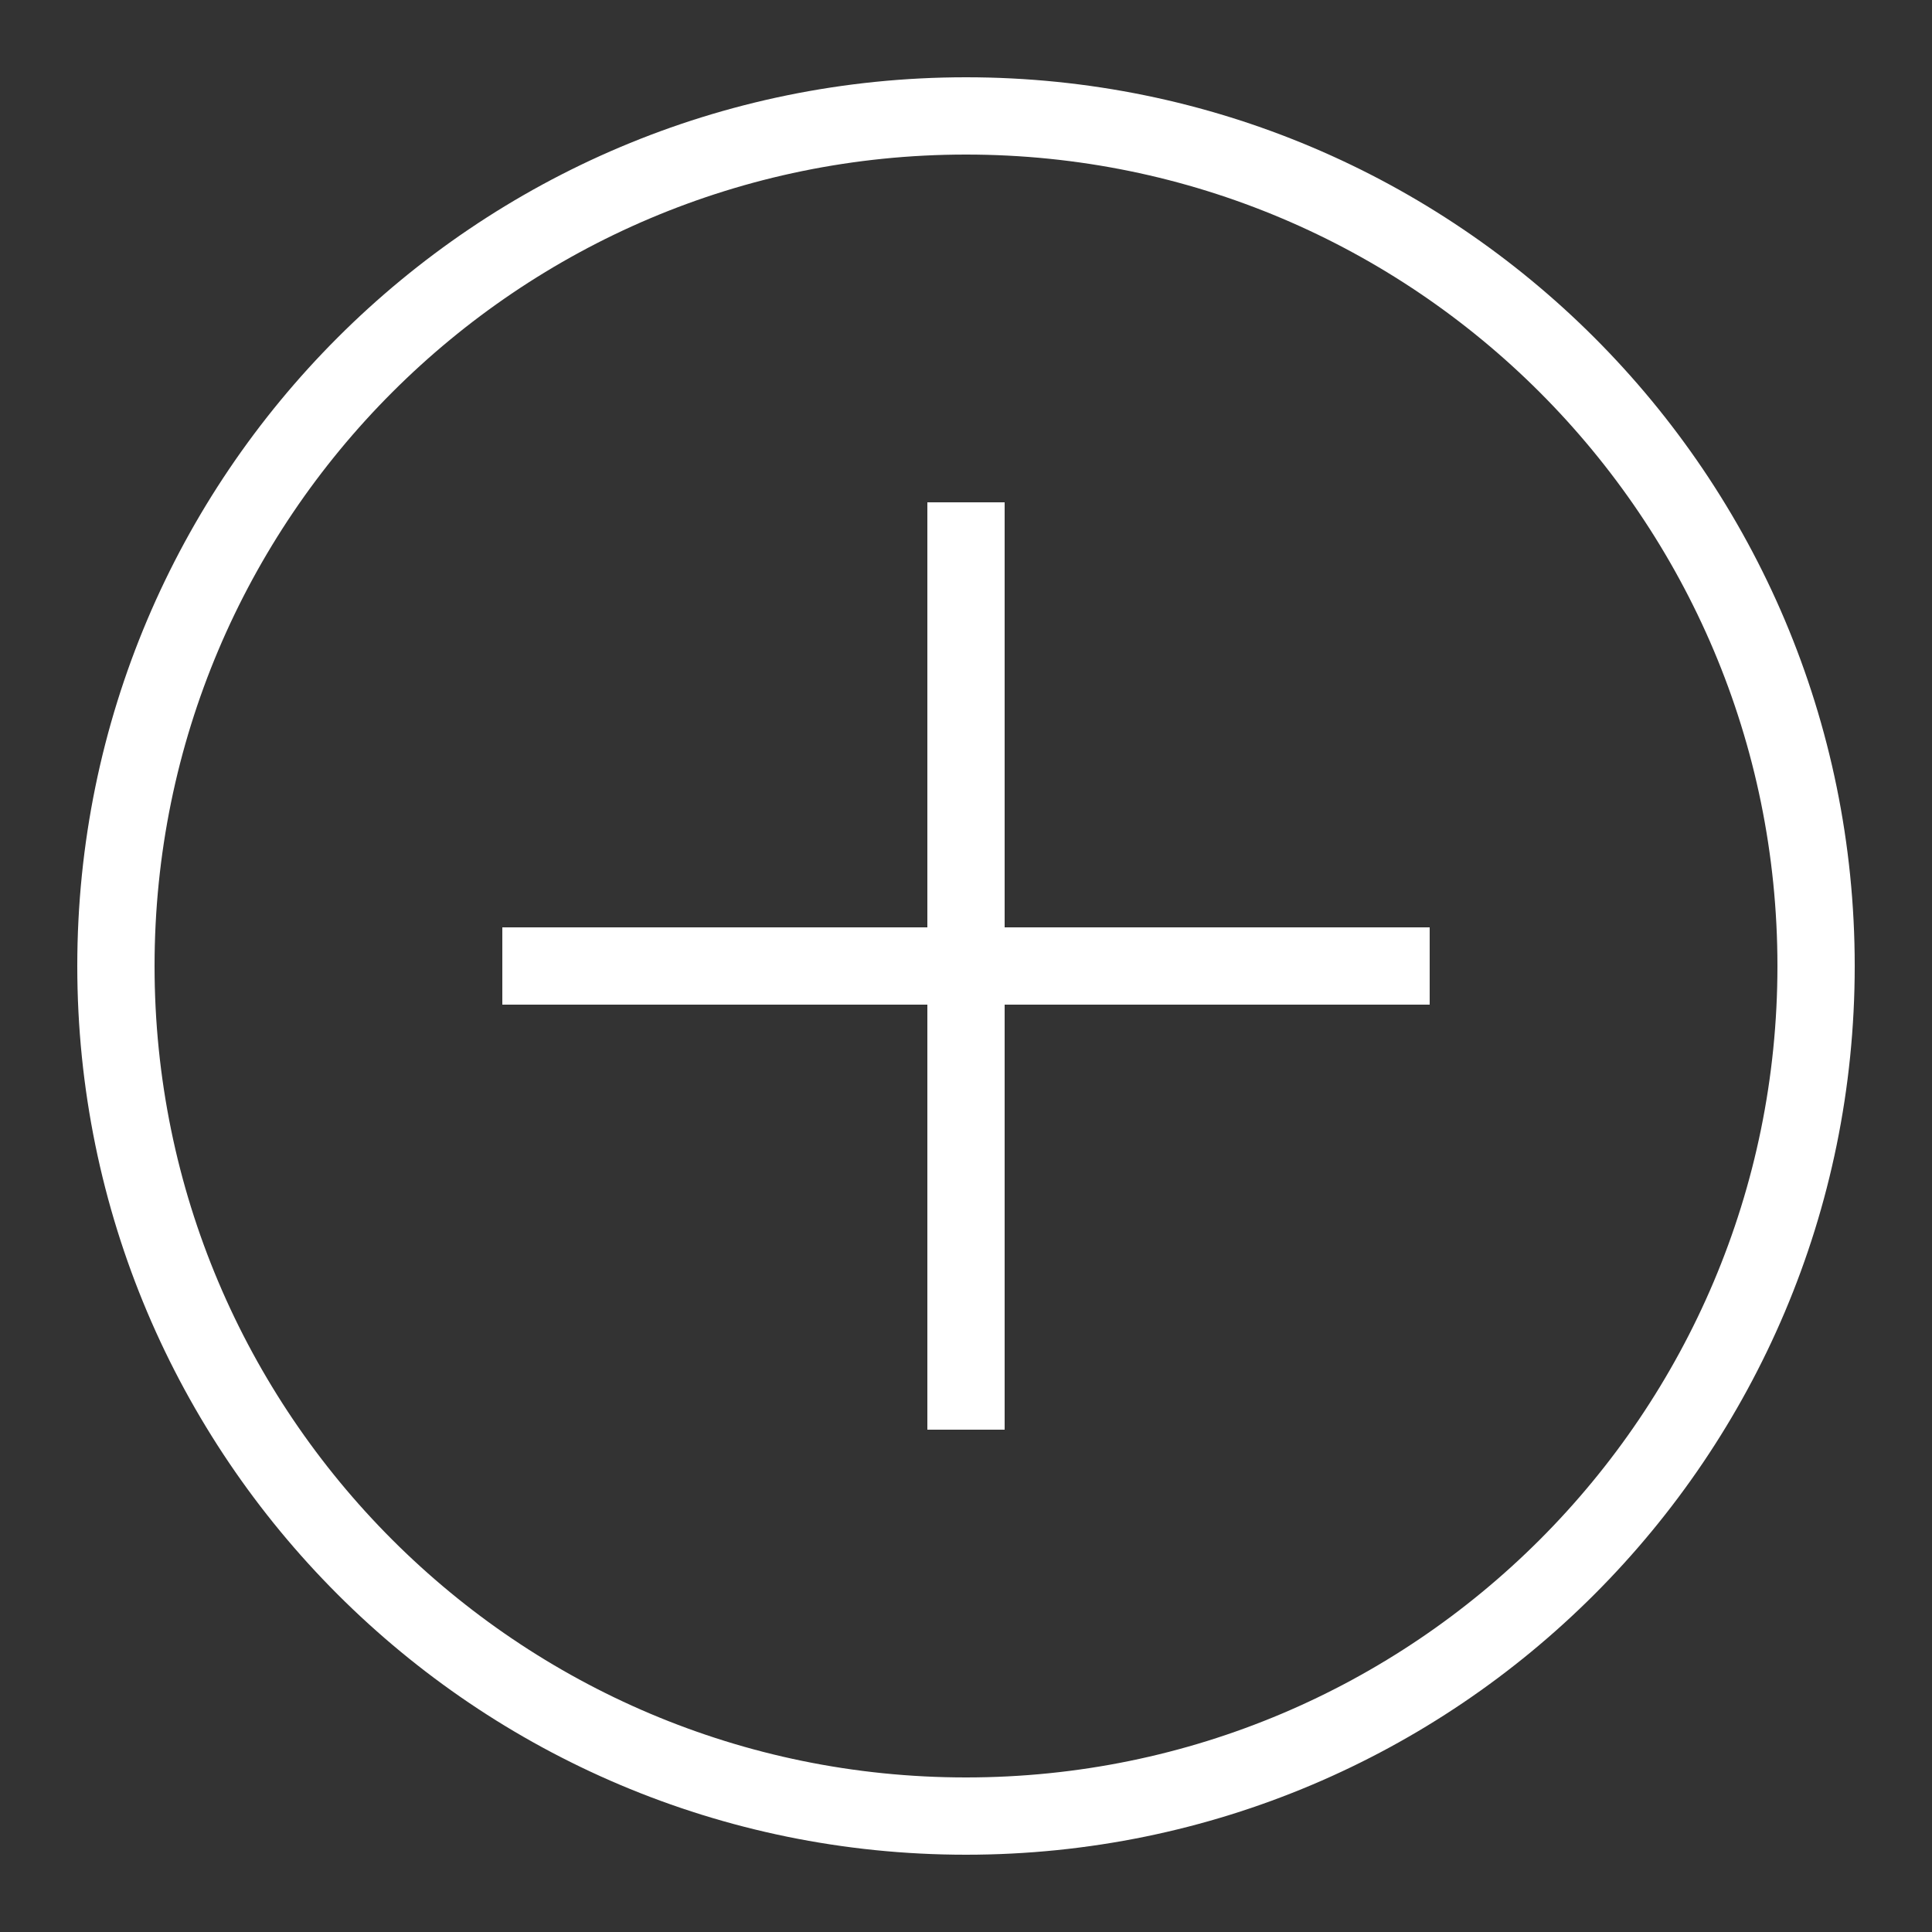 <svg width="50" height="50" fill="none" xmlns="http://www.w3.org/2000/svg"><rect width="100%" height="100%" fill="#333333" stroke="none"/><path d="M13 25h24-24zm12-12v24-24zm0-10C12.852 3 3 12.852 3 25s9.852 22 22 22 22-9.852 22-22S37.148 3 25 3z" stroke="#fff" stroke-width="2" stroke-miterlimit="10"/></svg>